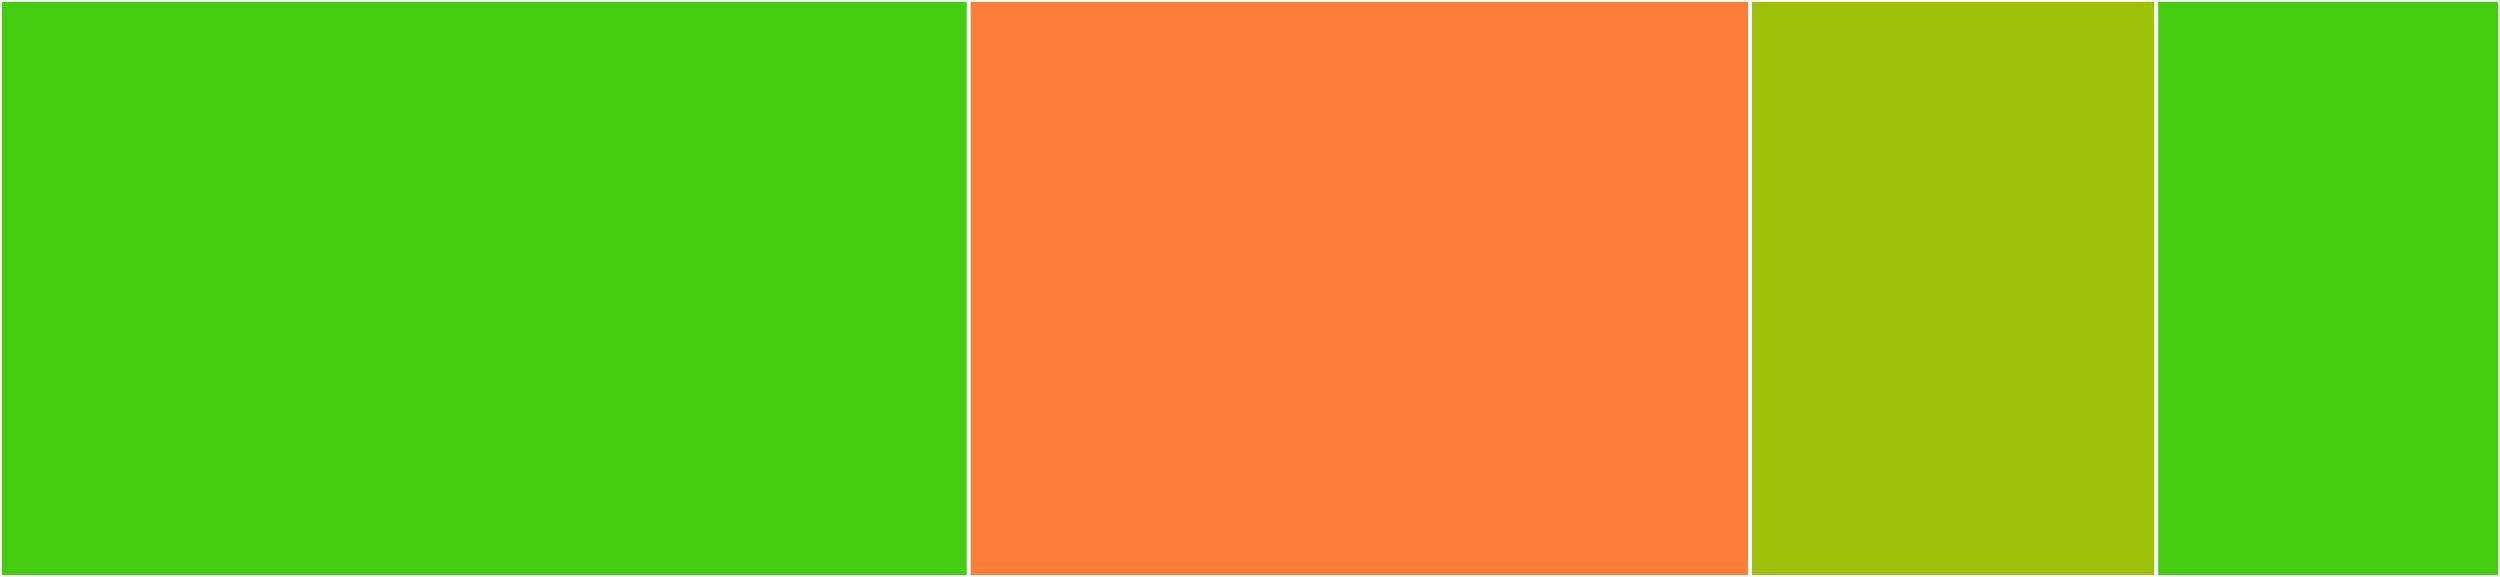 <svg baseProfile="full" width="650" height="150" viewBox="0 0 650 150" version="1.1"
xmlns="http://www.w3.org/2000/svg" xmlns:ev="http://www.w3.org/2001/xml-events"
xmlns:xlink="http://www.w3.org/1999/xlink">

<rect x="0" y="0" width="650" height="150" fill="#333333" stroke="none"/>

<style>rect.s{mask:url(#mask);}</style>
<defs>
  <pattern id="white" width="4" height="4" patternUnits="userSpaceOnUse" patternTransform="rotate(45)">
    <rect width="2" height="2" transform="translate(0,0)" fill="white"></rect>
  </pattern>
  <mask id="mask">
    <rect x="0" y="0" width="100%" height="100%" fill="url(#white)"></rect>
  </mask>
</defs>

<rect x="0" y="0" width="251.875" height="150.0" fill="#4c1" stroke="white" stroke-width="1" class=" tooltipped" data-content="test_calculator.py"><title>test_calculator.py</title></rect>
<rect x="251.875" y="0" width="203.125" height="150.0" fill="#fe7d37" stroke="white" stroke-width="1" class=" tooltipped" data-content="calculator.py"><title>calculator.py</title></rect>
<rect x="455.0" y="0" width="105.625" height="150.0" fill="#9dc008" stroke="white" stroke-width="1" class=" tooltipped" data-content="dictionary.py"><title>dictionary.py</title></rect>
<rect x="560.625" y="0" width="89.375" height="150.0" fill="#4c1" stroke="white" stroke-width="1" class=" tooltipped" data-content="test_dictionary.py"><title>test_dictionary.py</title></rect>
</svg>